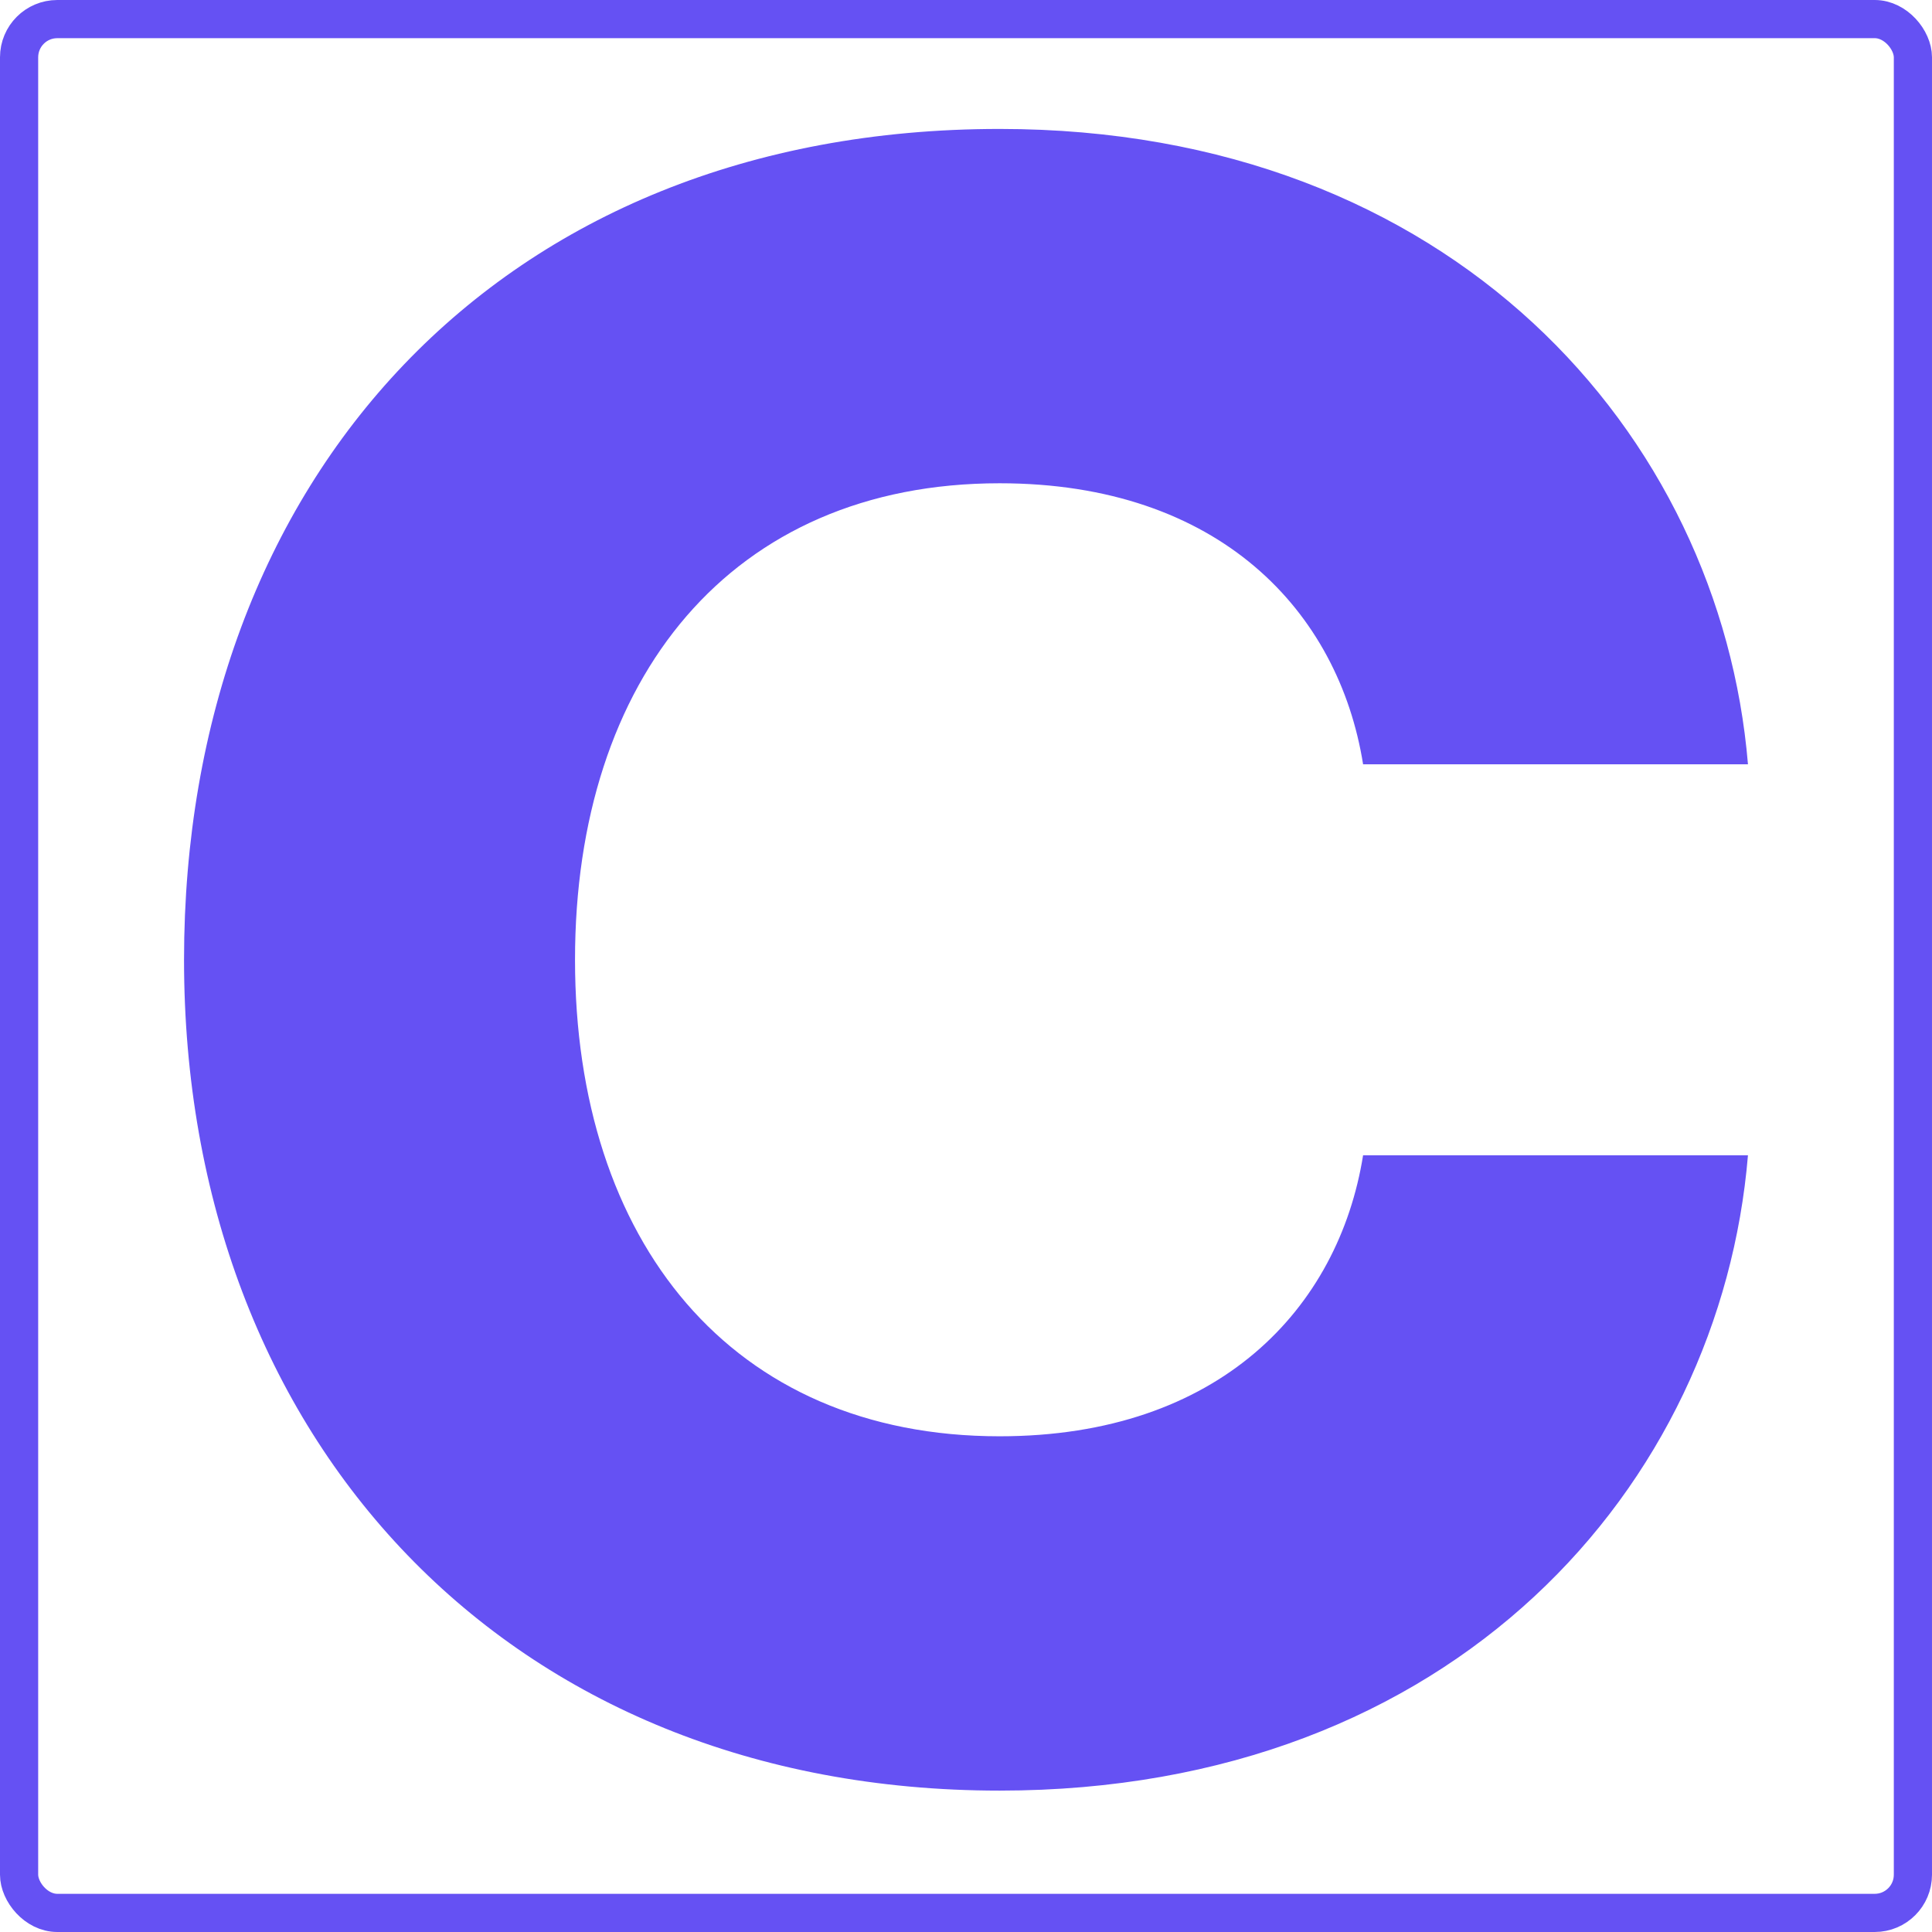 <svg xmlns="http://www.w3.org/2000/svg" id="Layer_1" data-name="Layer 1" viewBox="0 0 506 506"><defs><style> .cls-1 { fill: #6551f3; } .cls-2 { fill: none; stroke: #6551f3; stroke-miterlimit: 10; stroke-width: 10px; } </style></defs><rect class="cls-2" x="5" y="5" width="496" height="496" rx="10" ry="10"></rect><path class="cls-1" d="M261.8,33.77c118.4,0,188.8,80,196,166.4h-100.8c-6.4-40-37.6-73.6-95.2-73.6-70.4,0-111.2,51.2-111.2,124.8s40.8,124.8,111.2,124.8c57.6,0,88.8-33.6,95.2-73.6h100.8c-7.2,86.4-76.8,166.4-196,166.4-128.8,0-213.6-92-213.6-217.6S130.6,33.77,261.8,33.77Z"></path></svg>